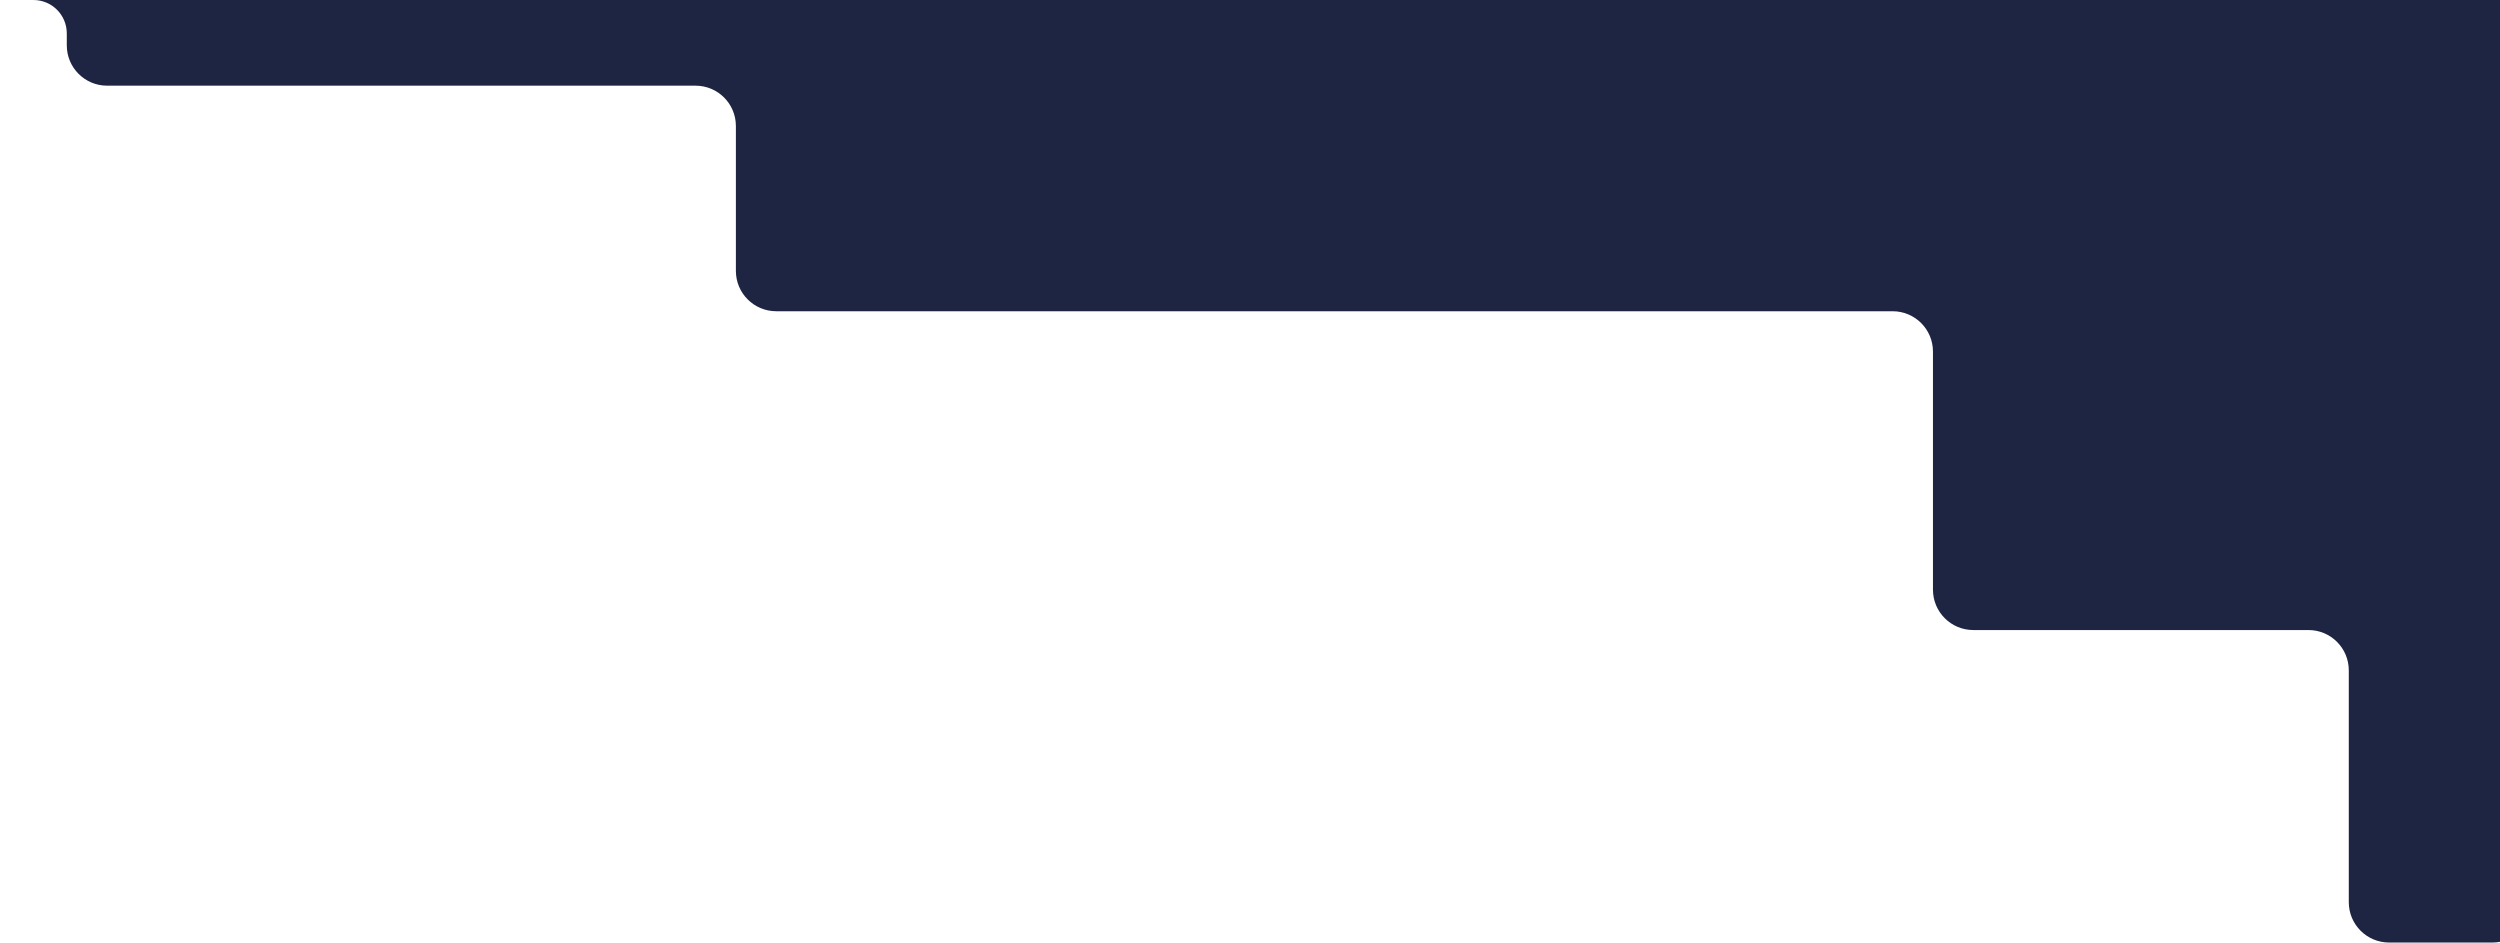 <svg xmlns="http://www.w3.org/2000/svg" width="1984" height="748" viewBox="0 0 1984 748" fill="none"><g clip-path="url(#clip0_731_13)"><path fill-rule="evenodd" clip-rule="evenodd" d="M1565 -295C1565 -312.673 1550.67 -327 1533 -327H32C14.327 -327 0 -312.673 0 -295V-26.5C0 -11.864 11.864 0 26.5 0V0C41.136 0 53 11.864 53 26.5V36C53 53.673 67.327 68 85 68H552C569.673 68 584 82.327 584 100V215C584 232.673 598.327 247 616 247H1502C1519.67 247 1534 261.327 1534 279V468C1534 485.673 1548.33 500 1566 500H1832C1849.67 500 1864 514.327 1864 532V716C1864 733.673 1878.33 748 1896 748H1978C1995.67 748 2010 733.673 2010 716V532C2010 514.327 2024.33 500 2042 500H2124C2141.67 500 2156 485.673 2156 468V57.5C2156 55.567 2154.43 54 2152.5 54V54C2150.57 54 2149 52.433 2149 50.5V-48C2149 -65.673 2134.67 -80 2117 -80H1650C1632.33 -80 1618 -94.327 1618 -112V-232.5C1618 -247.136 1606.14 -259 1591.5 -259V-259C1576.86 -259 1565 -270.864 1565 -285.5V-295Z" fill="#1E2543"></path></g><defs><clipPath id="clip0_731_13"><rect width="1984" height="748" fill="white"></rect></clipPath></defs></svg>
